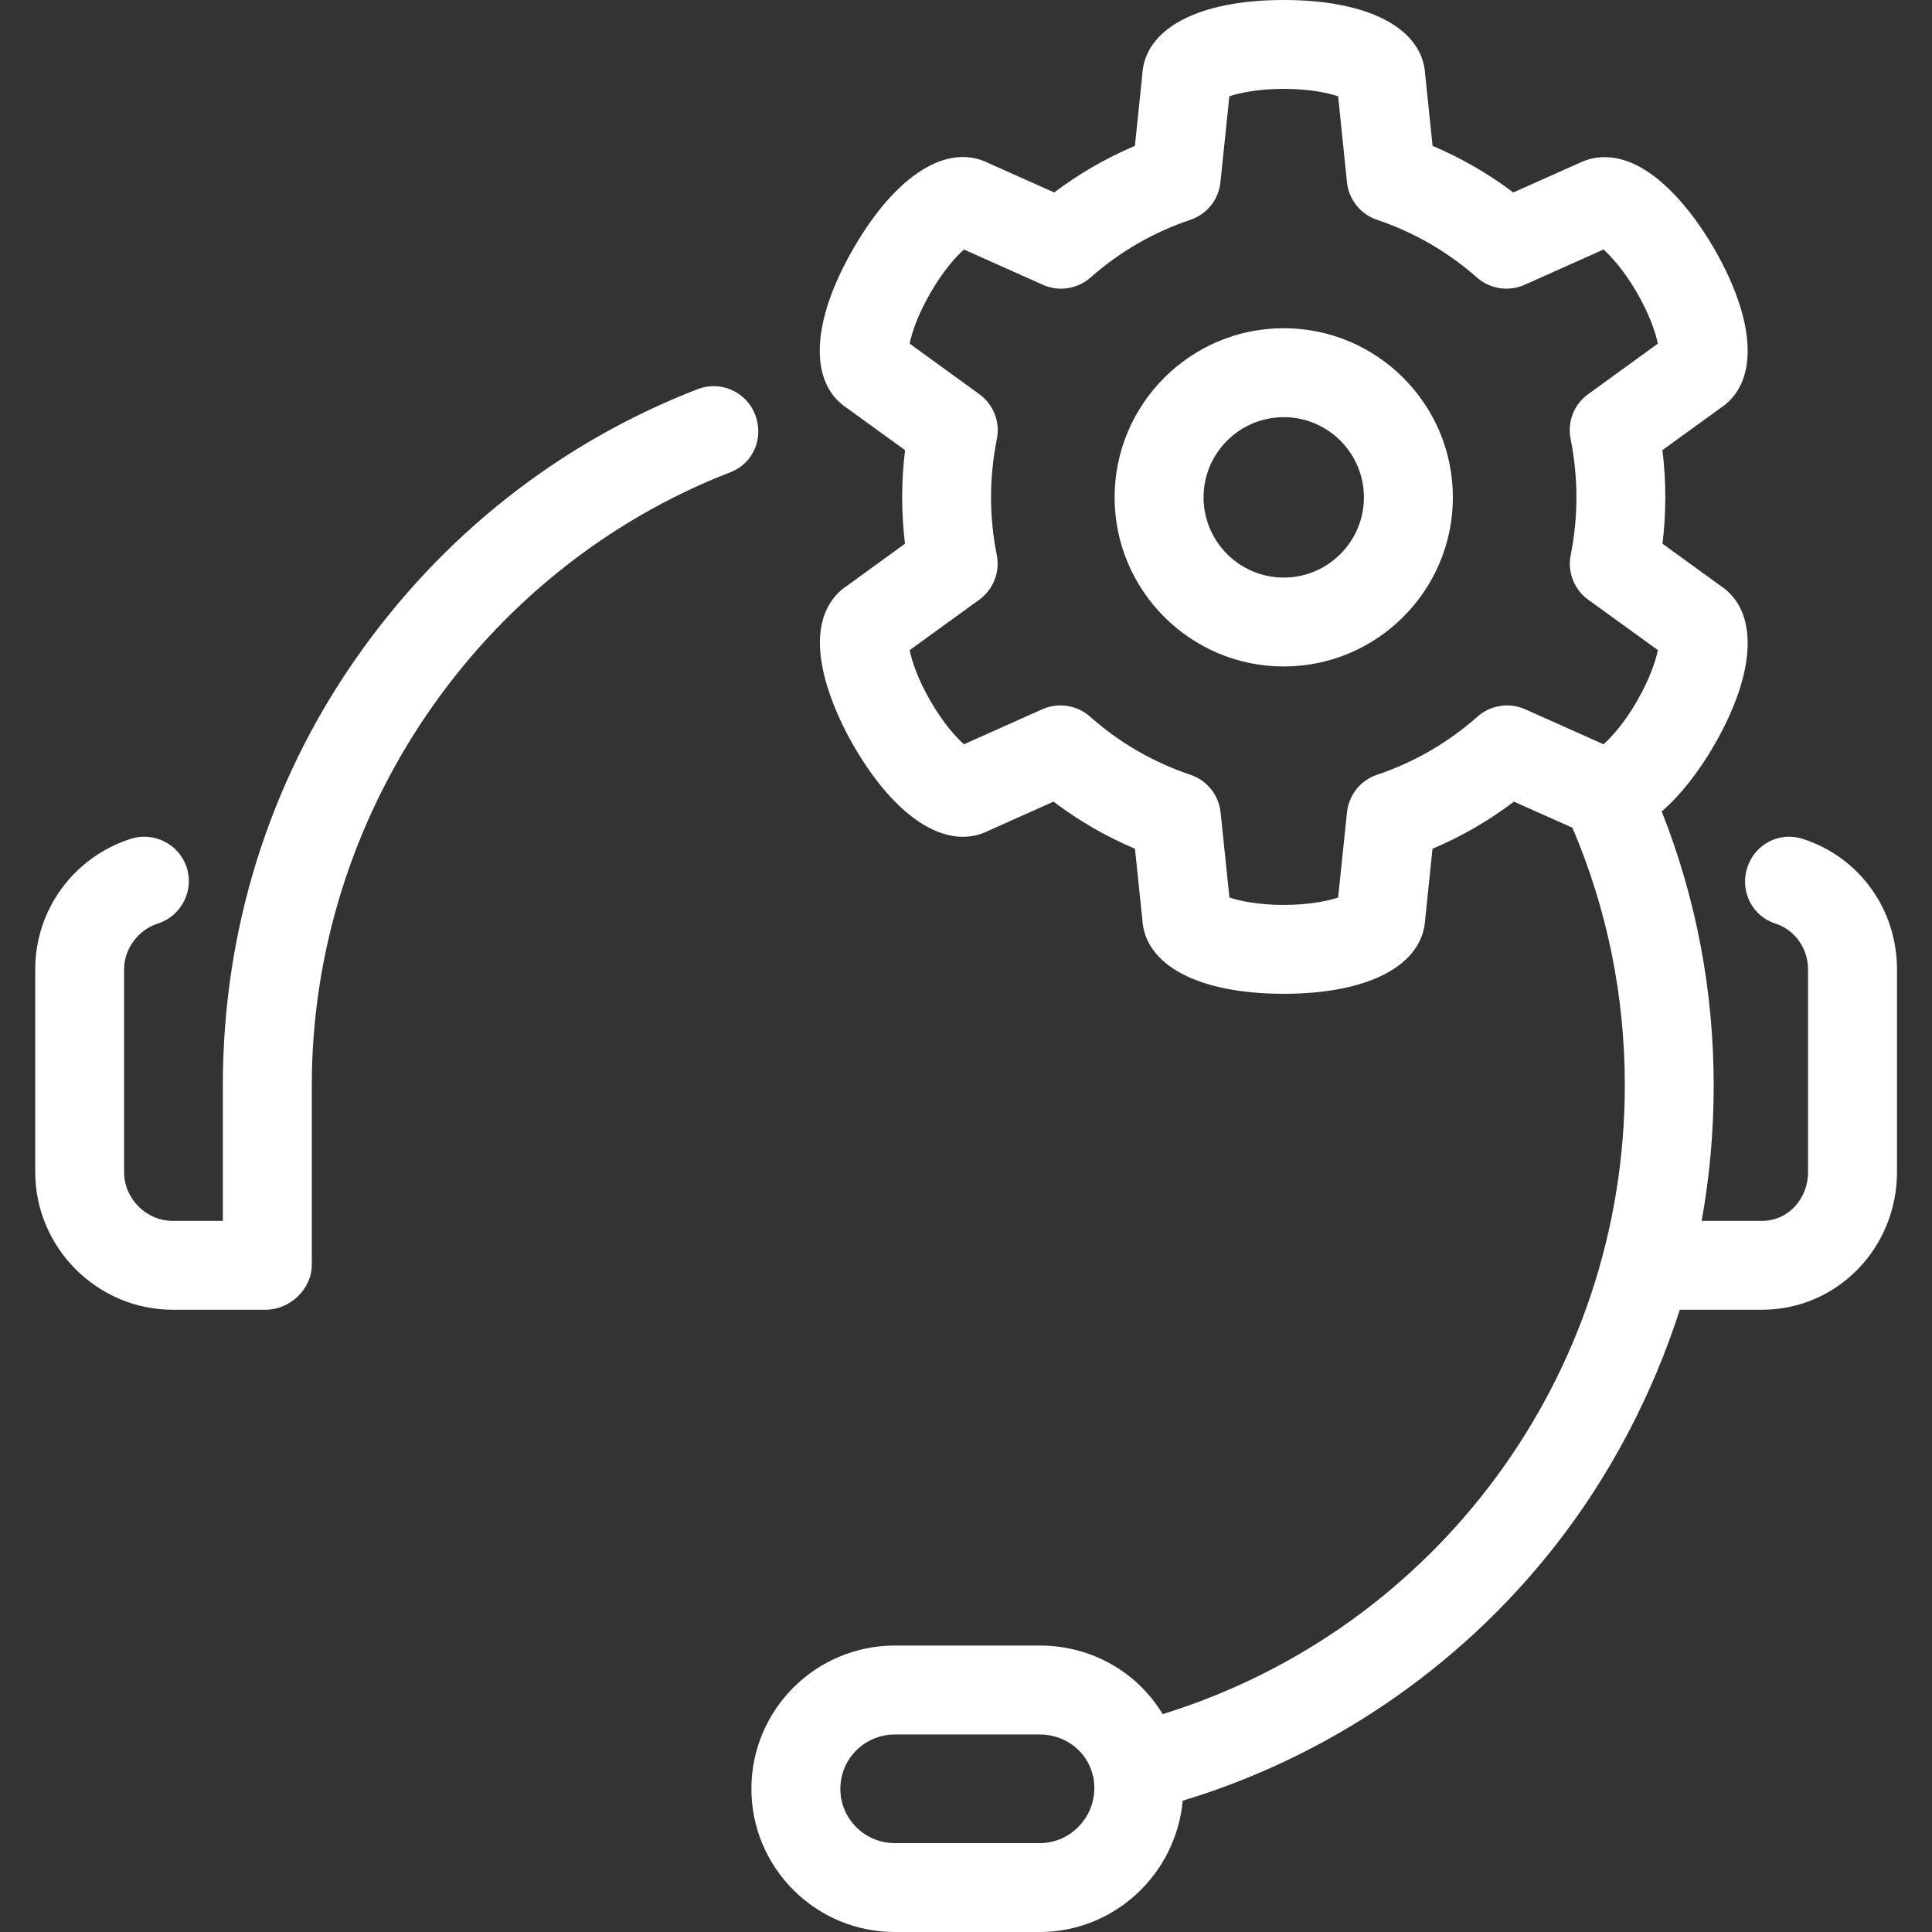 <svg width="26" height="26" viewBox="0 0 26 26" fill="none" xmlns="http://www.w3.org/2000/svg">
<rect x="0" y="0" width="26" height="26" fill="#333333" stroke="none"/>
<g clip-path="url(#clip0_1296_8019)">
<path d="M9.834 6.353C6.454 7.663 4.196 10.979 4.196 14.605V17.02C4.196 17.35 3.902 17.626 3.572 17.626H2.325C1.308 17.626 0.474 16.79 0.474 15.773V13.046C0.474 12.242 0.992 11.536 1.758 11.289C2.073 11.188 2.412 11.361 2.513 11.675C2.614 11.989 2.44 12.326 2.126 12.428C1.859 12.513 1.67 12.768 1.67 13.046V15.773C1.67 16.131 1.967 16.43 2.325 16.43H2.999V14.605C2.999 12.54 3.609 10.555 4.787 8.866C5.937 7.217 7.52 5.962 9.388 5.237C9.696 5.118 10.043 5.271 10.162 5.579C10.282 5.887 10.142 6.233 9.834 6.353ZM19.552 6.693C19.552 7.948 18.531 8.969 17.276 8.969C16.021 8.969 15 7.948 15 6.693C15 5.438 16.021 4.417 17.276 4.417C18.531 4.417 19.552 5.438 19.552 6.693ZM18.355 6.693C18.355 6.098 17.871 5.614 17.276 5.614C16.681 5.614 16.197 6.098 16.197 6.693C16.197 7.288 16.681 7.773 17.276 7.773C17.871 7.773 18.355 7.288 18.355 6.693ZM25.529 13.046V15.773C25.529 16.79 24.728 17.626 23.711 17.626H22.606C22.243 18.756 21.668 19.872 20.892 20.849C19.618 22.456 17.865 23.645 15.916 24.233C15.828 25.217 14.999 26 13.993 26H12.043C10.978 26 10.112 25.137 10.112 24.073C10.112 23.008 10.978 22.145 12.043 22.145H13.993C14.694 22.145 15.309 22.508 15.647 23.068C19.333 21.927 21.866 18.511 21.866 14.605C21.866 13.402 21.629 12.236 21.161 11.139L20.374 10.788C20.035 11.045 19.669 11.257 19.278 11.422L19.18 12.367C19.148 12.989 18.424 13.374 17.276 13.374C16.125 13.374 15.401 12.988 15.372 12.364L15.274 11.422C14.884 11.257 14.517 11.045 14.178 10.788L13.308 11.177C12.753 11.459 12.058 11.024 11.485 10.031C11.278 9.672 11.13 9.299 11.068 8.978C10.939 8.31 11.208 8.006 11.406 7.878L12.179 7.317C12.154 7.11 12.141 6.901 12.141 6.693C12.141 6.48 12.154 6.268 12.18 6.058L11.407 5.498C10.881 5.16 10.909 4.34 11.485 3.344C12.058 2.35 12.754 1.915 13.309 2.198L14.187 2.59C14.523 2.337 14.886 2.127 15.273 1.963L15.372 1.01C15.401 0.386 16.125 0 17.276 0C18.424 0 19.149 0.385 19.18 1.008L19.279 1.963C19.666 2.127 20.029 2.337 20.365 2.59L21.242 2.199C21.452 2.092 21.85 2.01 22.364 2.456C22.611 2.67 22.86 2.985 23.067 3.344C23.641 4.338 23.67 5.157 23.147 5.496L22.372 6.058C22.398 6.268 22.411 6.48 22.411 6.693C22.411 6.902 22.398 7.111 22.373 7.317L23.148 7.879C23.67 8.218 23.641 9.038 23.067 10.031C22.86 10.39 22.611 10.705 22.364 10.919C22.364 10.919 22.364 10.921 22.363 10.921C22.827 12.094 23.062 13.334 23.062 14.609C23.062 15.226 23.008 15.832 22.9 16.43H23.711C24.068 16.43 24.332 16.131 24.332 15.773V13.045C24.332 12.767 24.157 12.513 23.89 12.428C23.576 12.326 23.413 11.989 23.514 11.675C23.616 11.36 23.946 11.188 24.26 11.289C25.027 11.536 25.529 12.242 25.529 13.046ZM14.727 24.064C14.727 24.015 14.723 23.961 14.714 23.915C14.712 23.908 14.71 23.907 14.709 23.9C14.635 23.574 14.342 23.342 13.993 23.342H12.043C11.638 23.342 11.309 23.668 11.309 24.073C11.309 24.478 11.638 24.804 12.043 24.804H13.993C14.398 24.804 14.727 24.468 14.727 24.064ZM21.372 5.305L22.31 4.625C22.283 4.485 22.203 4.24 22.031 3.942C21.859 3.644 21.686 3.452 21.579 3.358L20.517 3.833C20.303 3.928 20.053 3.89 19.878 3.736C19.481 3.387 19.028 3.125 18.532 2.958C18.31 2.884 18.152 2.686 18.127 2.453L18.008 1.296C17.873 1.25 17.62 1.196 17.276 1.196C16.932 1.196 16.679 1.25 16.544 1.296L16.424 2.453C16.4 2.686 16.242 2.884 16.02 2.958C15.523 3.125 15.07 3.387 14.674 3.736C14.499 3.89 14.249 3.928 14.035 3.833L12.973 3.358C12.865 3.452 12.693 3.644 12.521 3.942C12.349 4.239 12.269 4.485 12.242 4.625L13.18 5.305C13.37 5.443 13.462 5.678 13.415 5.908C13.364 6.165 13.337 6.429 13.337 6.693C13.337 6.954 13.363 7.215 13.414 7.469C13.46 7.699 13.367 7.933 13.178 8.071L12.242 8.749C12.269 8.889 12.349 9.135 12.521 9.433C12.693 9.731 12.866 9.923 12.973 10.016L14.027 9.545C14.241 9.45 14.492 9.488 14.668 9.643C15.066 9.996 15.521 10.259 16.021 10.427C16.243 10.502 16.401 10.699 16.426 10.932L16.545 12.078C16.68 12.124 16.932 12.178 17.276 12.178C17.62 12.178 17.873 12.124 18.008 12.078L18.127 10.933C18.151 10.699 18.309 10.502 18.531 10.427C19.031 10.259 19.487 9.995 19.885 9.643C20.06 9.488 20.311 9.45 20.525 9.545L21.579 10.016C21.687 9.922 21.86 9.73 22.031 9.433C22.203 9.135 22.283 8.889 22.311 8.749L21.374 8.071C21.184 7.933 21.092 7.698 21.138 7.469C21.189 7.215 21.215 6.954 21.215 6.693C21.215 6.429 21.188 6.165 21.137 5.908C21.09 5.678 21.182 5.443 21.372 5.305Z" fill="white"/>
</g>
<defs>
<clipPath id="clip0_1296_8019">
<rect width="26" height="26" fill="white"/>
</clipPath>
</defs>
</svg>

